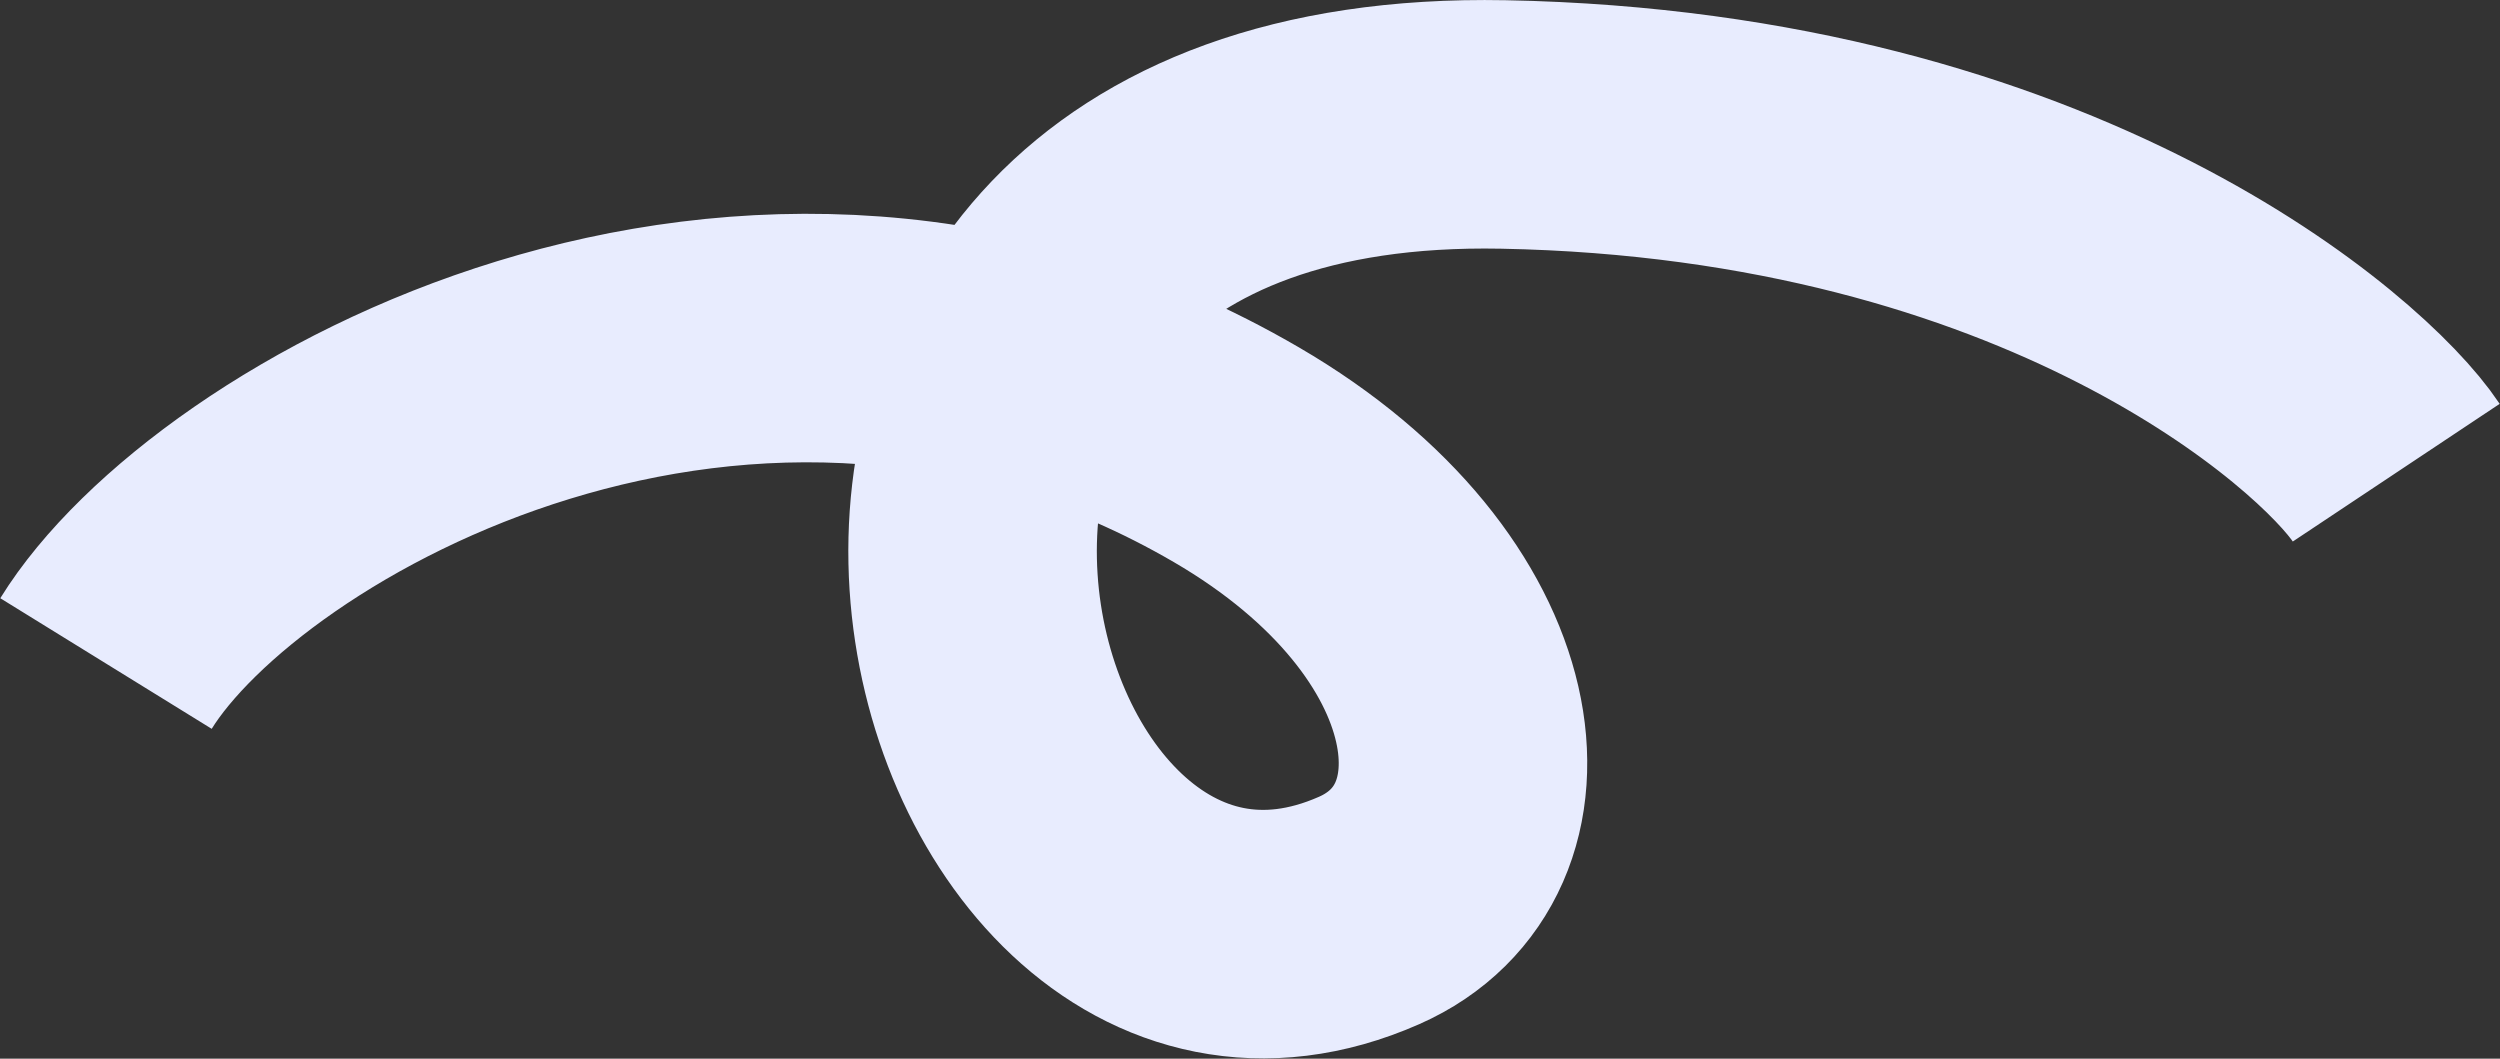 <?xml version="1.0" encoding="UTF-8"?> <svg xmlns="http://www.w3.org/2000/svg" width="2012" height="852" viewBox="0 0 2012 852" fill="none"><rect x="0" y="0" width="2012" height="852" fill="#333333" stroke="none"/><path d="M1928.49 380.413C1885.68 316.092 1651.38 108.611 1209.91 100.167C559.215 87.721 759.607 883.684 1101.86 732.751C1224.68 678.589 1203.68 487.531 995.114 366.02C603.038 137.596 181.662 378.024 85.302 534.005" stroke="#E8ECFE" stroke-width="200"></path></svg> 